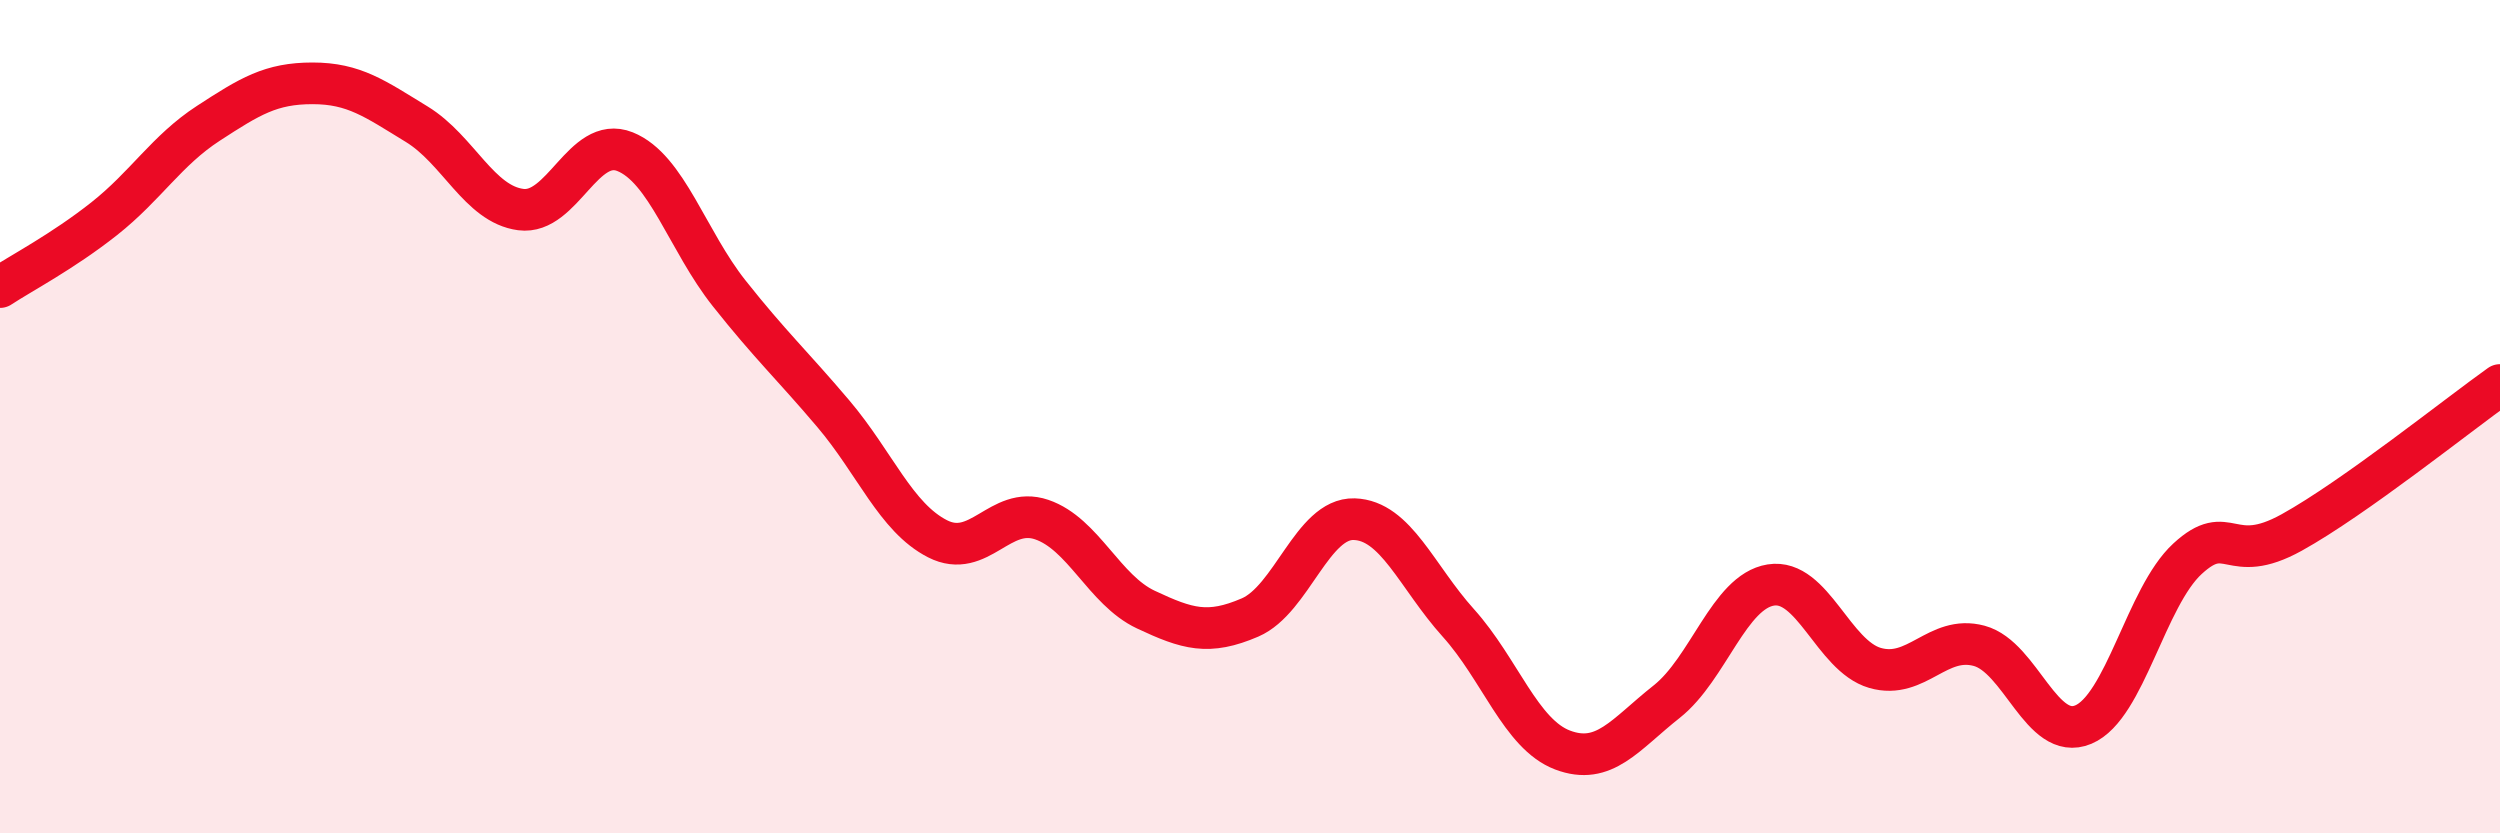 
    <svg width="60" height="20" viewBox="0 0 60 20" xmlns="http://www.w3.org/2000/svg">
      <path
        d="M 0,6.89 C 0.5,6.56 1.5,6.04 2.5,5.25 C 3.5,4.46 4,3.61 5,2.96 C 6,2.31 6.5,2 7.5,2 C 8.5,2 9,2.37 10,2.98 C 11,3.59 11.5,4.9 12.5,5.03 C 13.5,5.16 14,3.24 15,3.64 C 16,4.04 16.5,5.78 17.5,7.04 C 18.5,8.3 19,8.75 20,9.93 C 21,11.11 21.5,12.42 22.5,12.93 C 23.5,13.44 24,12.13 25,12.47 C 26,12.81 26.5,14.16 27.5,14.63 C 28.5,15.1 29,15.25 30,14.82 C 31,14.39 31.5,12.43 32.5,12.46 C 33.5,12.49 34,13.84 35,14.95 C 36,16.06 36.5,17.62 37.5,18 C 38.5,18.38 39,17.63 40,16.84 C 41,16.05 41.5,14.2 42.5,14.04 C 43.5,13.88 44,15.74 45,16.03 C 46,16.32 46.5,15.23 47.5,15.5 C 48.5,15.77 49,17.81 50,17.39 C 51,16.97 51.5,14.33 52.5,13.41 C 53.5,12.49 53.5,13.61 55,12.78 C 56.5,11.95 59,9.95 60,9.24L60 20L0 20Z"
        fill="#EB0A25"
        opacity="0.1"
        stroke-linecap="round"
        stroke-linejoin="round"
      />
      <path
        d="M 0,6.89 C 0.5,6.56 1.5,6.04 2.5,5.25 C 3.5,4.46 4,3.61 5,2.96 C 6,2.31 6.5,2 7.5,2 C 8.5,2 9,2.37 10,2.98 C 11,3.59 11.5,4.9 12.5,5.03 C 13.5,5.16 14,3.24 15,3.64 C 16,4.04 16.5,5.78 17.5,7.04 C 18.5,8.3 19,8.75 20,9.93 C 21,11.11 21.5,12.42 22.5,12.93 C 23.5,13.44 24,12.13 25,12.47 C 26,12.81 26.5,14.16 27.5,14.63 C 28.5,15.1 29,15.25 30,14.82 C 31,14.39 31.5,12.43 32.5,12.46 C 33.5,12.49 34,13.84 35,14.95 C 36,16.06 36.5,17.62 37.5,18 C 38.5,18.38 39,17.63 40,16.84 C 41,16.05 41.5,14.2 42.5,14.04 C 43.5,13.88 44,15.74 45,16.03 C 46,16.32 46.5,15.23 47.5,15.5 C 48.5,15.77 49,17.81 50,17.39 C 51,16.97 51.5,14.33 52.5,13.41 C 53.5,12.49 53.5,13.61 55,12.78 C 56.5,11.95 59,9.95 60,9.24"
        stroke="#EB0A25"
        stroke-width="1"
        fill="none"
        stroke-linecap="round"
        stroke-linejoin="round"
      />
    </svg>
  